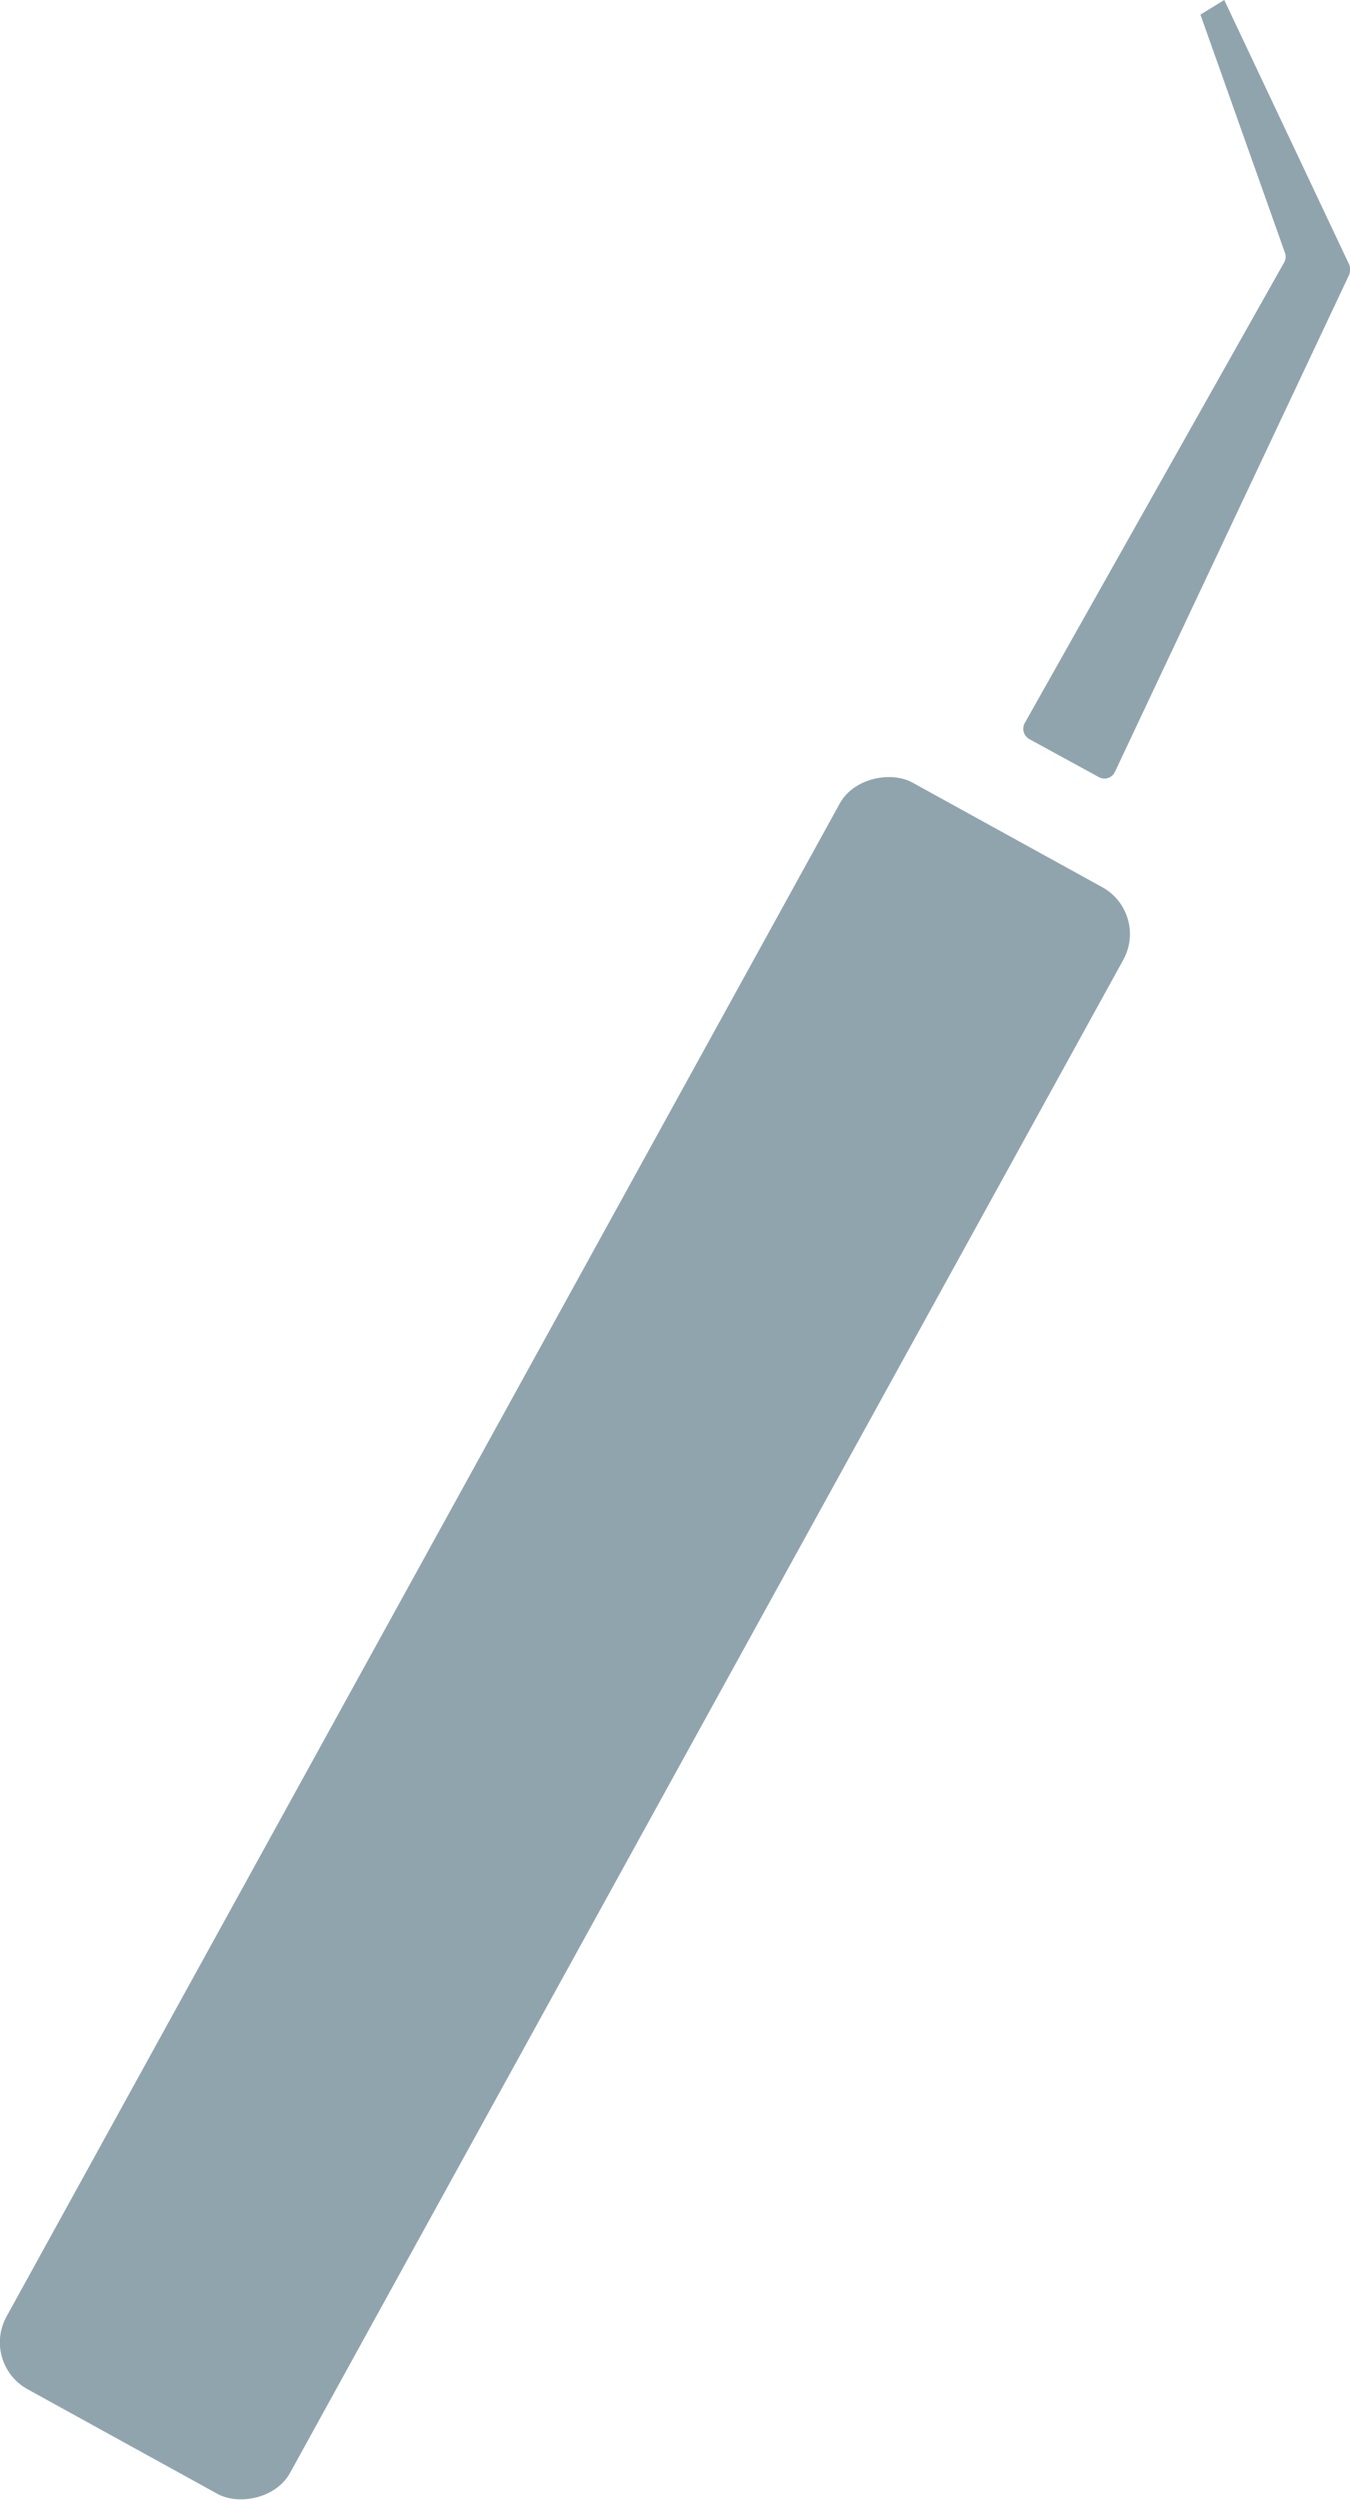 <svg xmlns="http://www.w3.org/2000/svg" viewBox="0 0 35.11 65"><defs><style>.cls-1{fill:#90A4AE;}</style></defs><g id="Livello_3" data-name="Livello 3"><rect class="cls-1" x="-1.71" y="39.37" width="47.69" height="8.42" rx="1.39" transform="translate(-34.16 40.95) rotate(-61.15)"/><path class="cls-1" d="M36.43,21.08l6.1-12.94a.39.39,0,0,0,0-.26L39.28,1l-.62.38,2.19,6.17a.31.31,0,0,1,0,.25l-6.76,12a.31.31,0,0,0,.11.41l1.83,1A.3.3,0,0,0,36.43,21.08Z" transform="translate(-7.44 -1)"/></g></svg>
